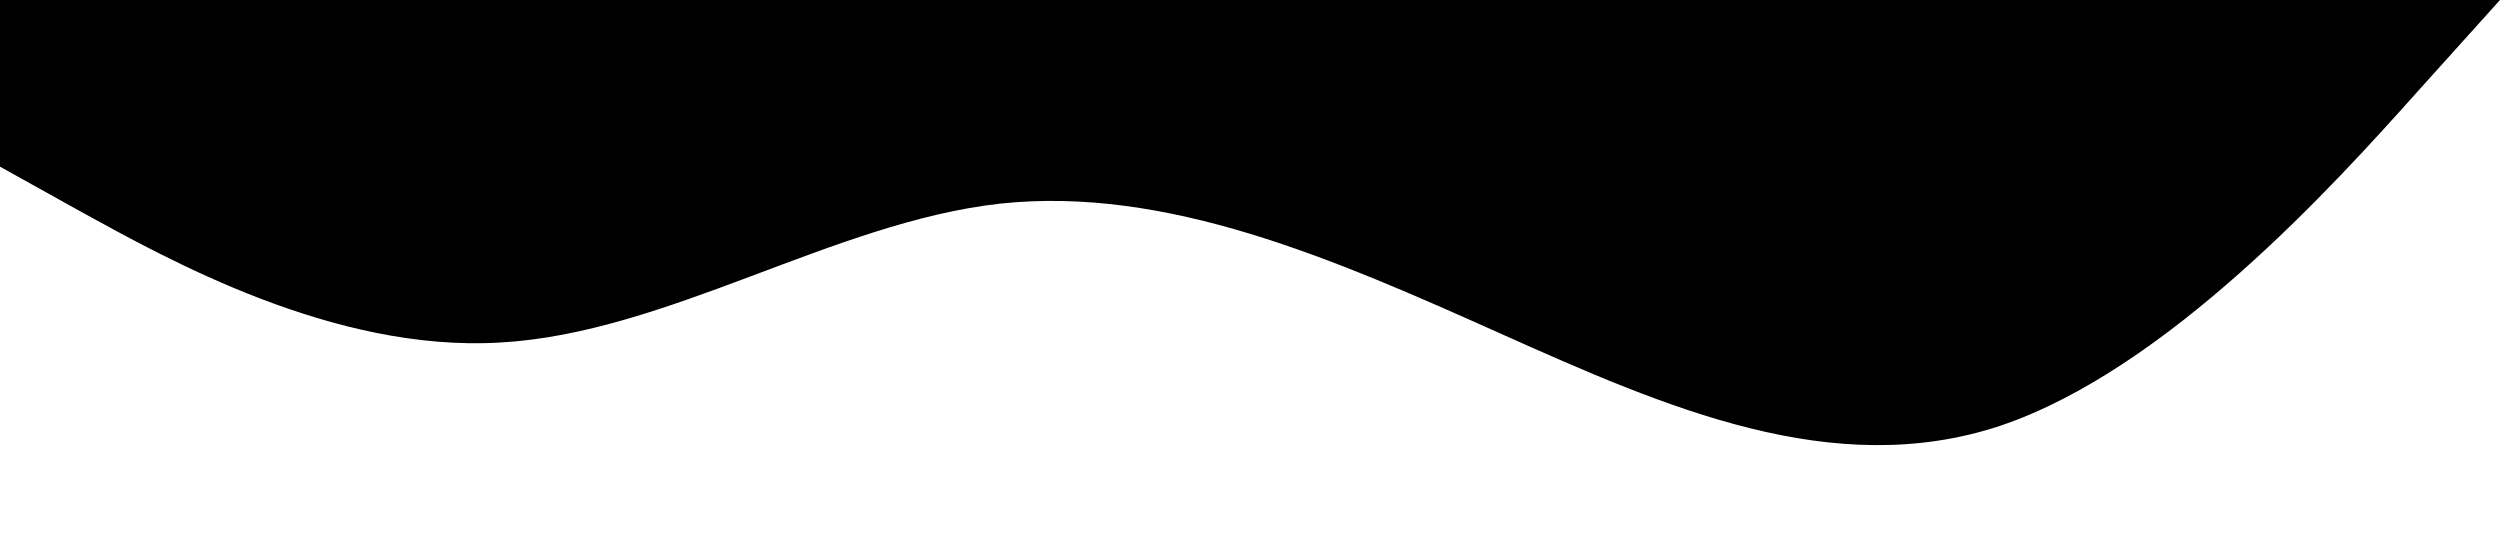 <?xml version="1.0" encoding="UTF-8" standalone="no"?> <svg xmlns="http://www.w3.org/2000/svg" viewBox="0 0 1440 320"> <path fill="#000" fill-opacity="1" d="M0,96L48,122.7C96,149,192,203,288,197.3C384,192,480,128,576,117.3C672,107,768,149,864,192C960,235,1056,277,1152,245.3C1248,213,1344,107,1392,53.3L1440,0L1440,0L1392,0C1344,0,1248,0,1152,0C1056,0,960,0,864,0C768,0,672,0,576,0C480,0,384,0,288,0C192,0,96,0,48,0L0,0Z"></path> </svg> 